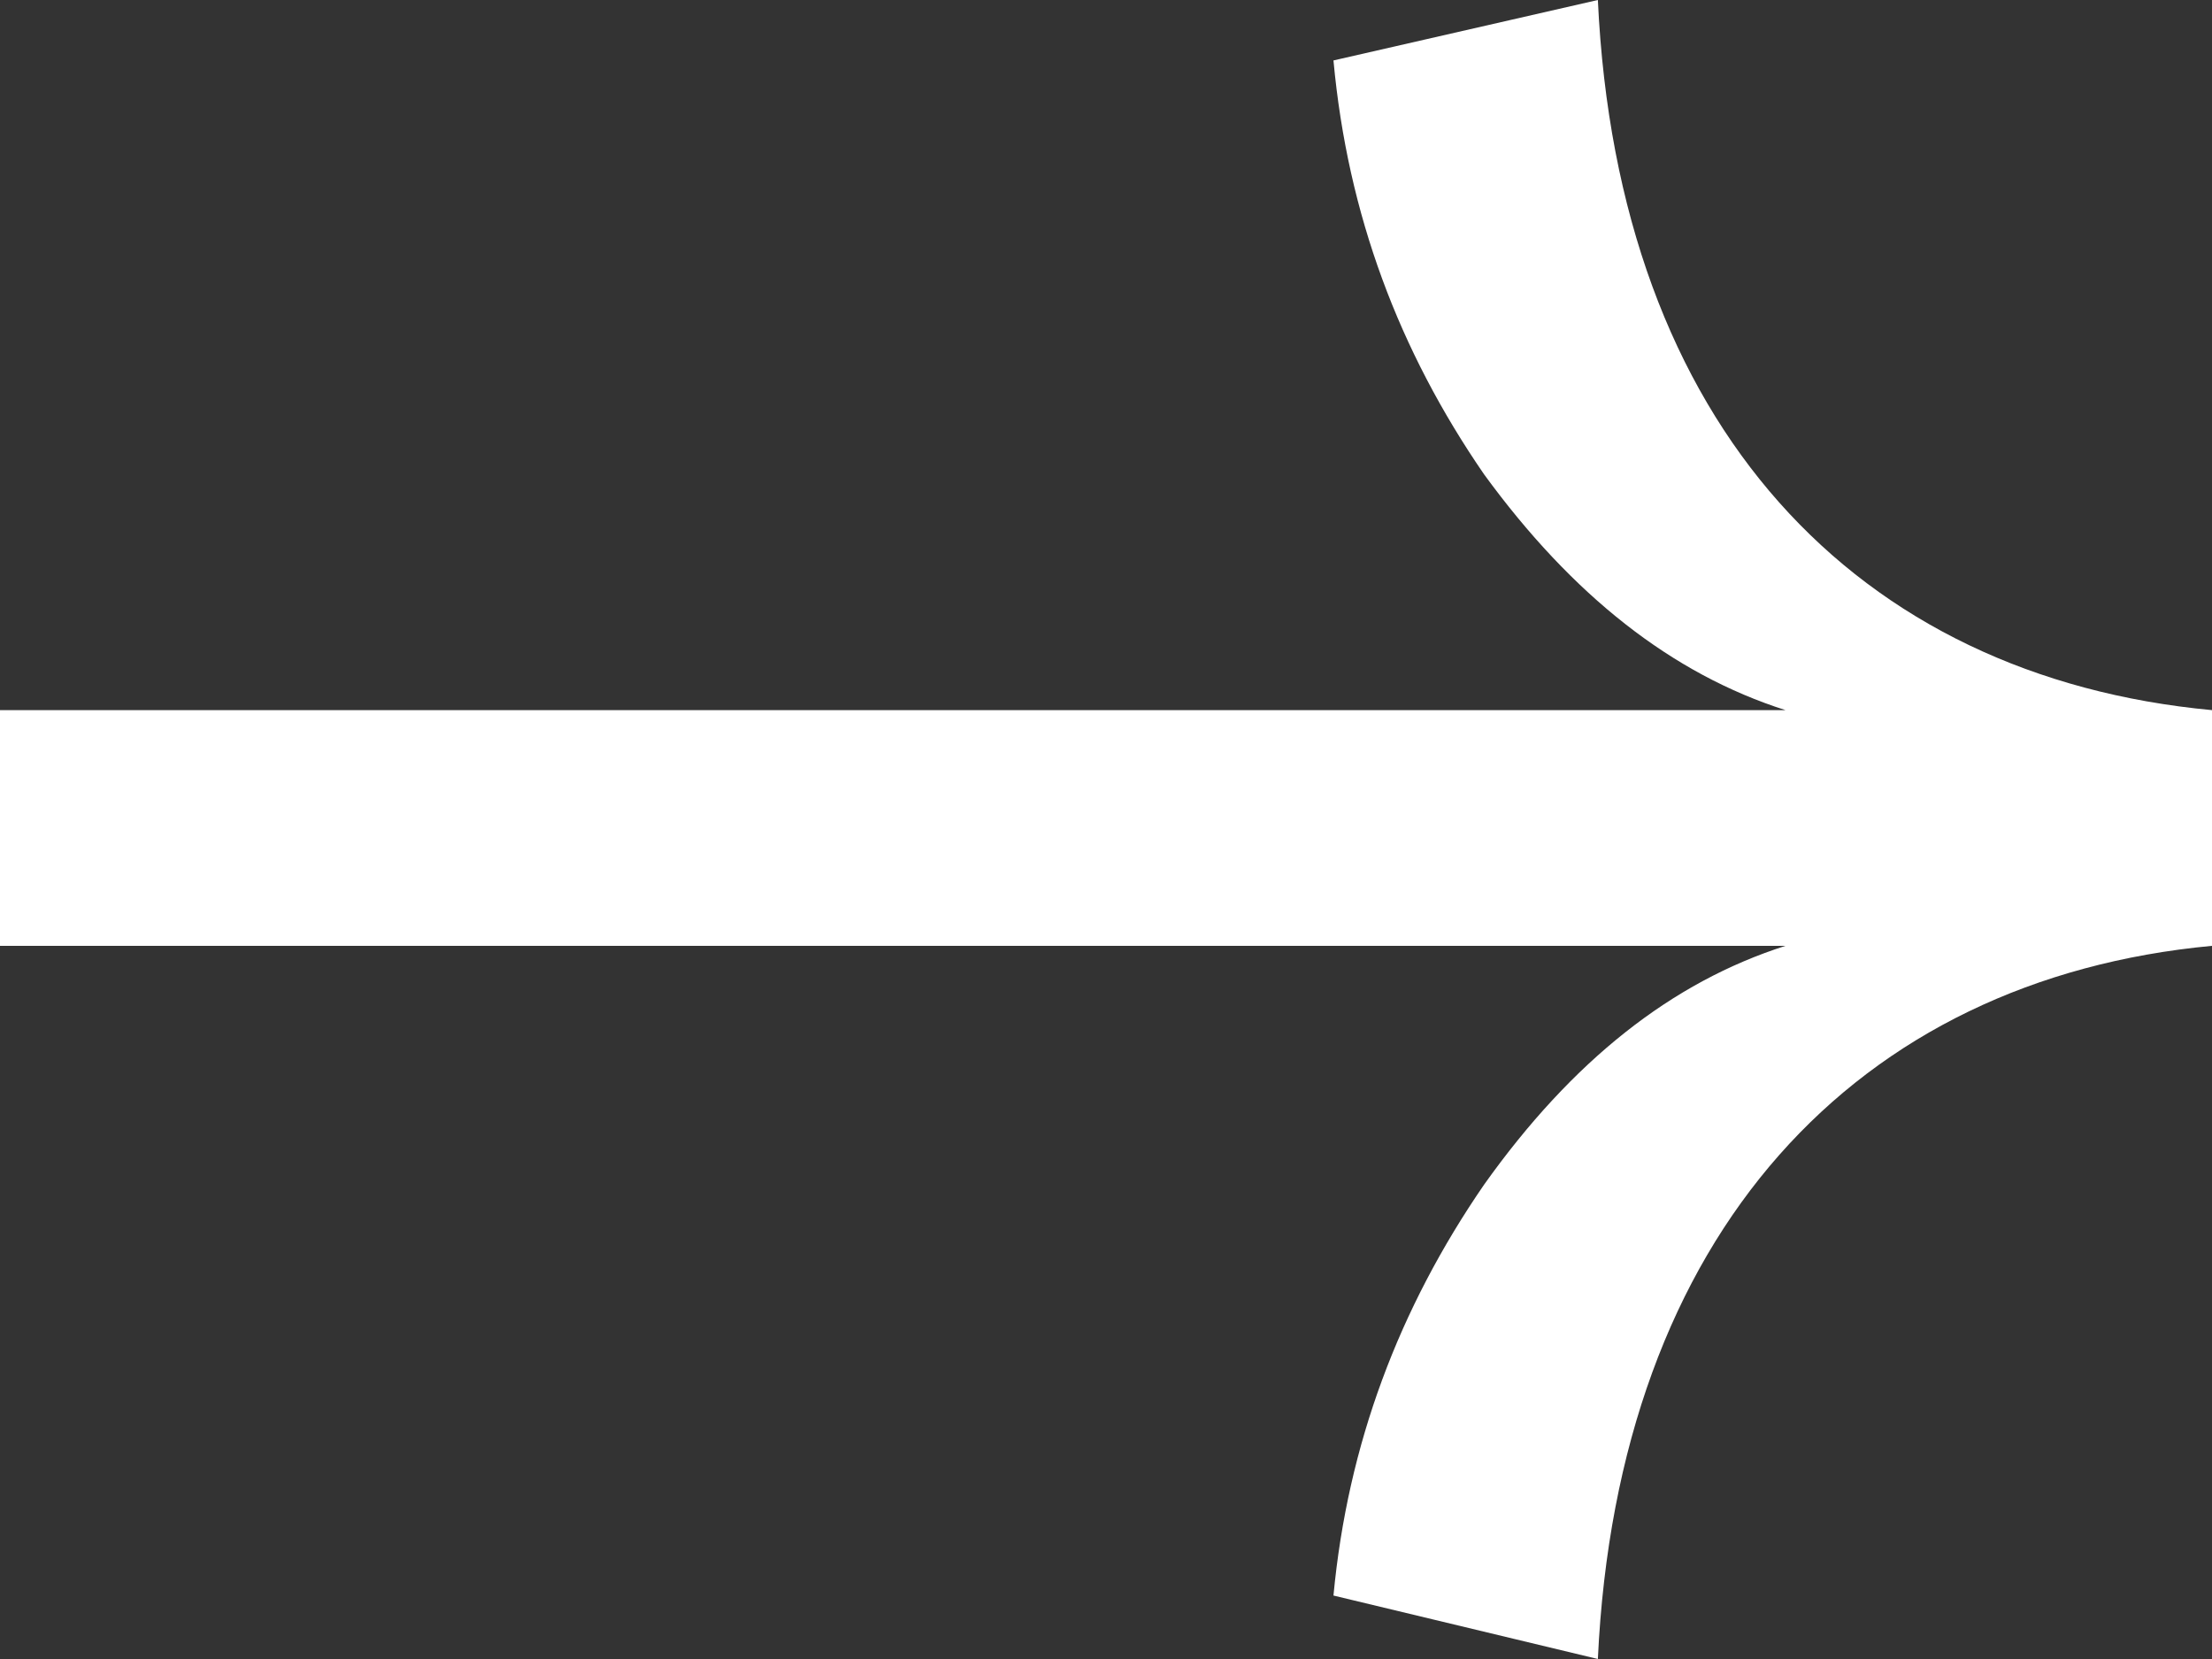 <?xml version="1.0" encoding="UTF-8"?> <svg xmlns="http://www.w3.org/2000/svg" width="160" height="120" viewBox="0 0 160 120" fill="none"><rect x="0" y="0" width="160" height="120" fill="#333333" stroke="none"/> <path d="M115.578 120C117.018 89.18 134.293 70.82 160 68.415V51.366C134.293 48.962 117.018 30.82 115.578 0L96.453 4.372C97.481 15.519 101.183 25.355 107.352 34.317C113.728 43.06 120.925 48.743 129.152 51.366H0V68.415H129.152C120.925 71.038 113.728 76.721 107.352 85.683C101.183 94.645 97.481 104.481 96.453 115.41L115.578 120Z" fill="white"></path> </svg> 